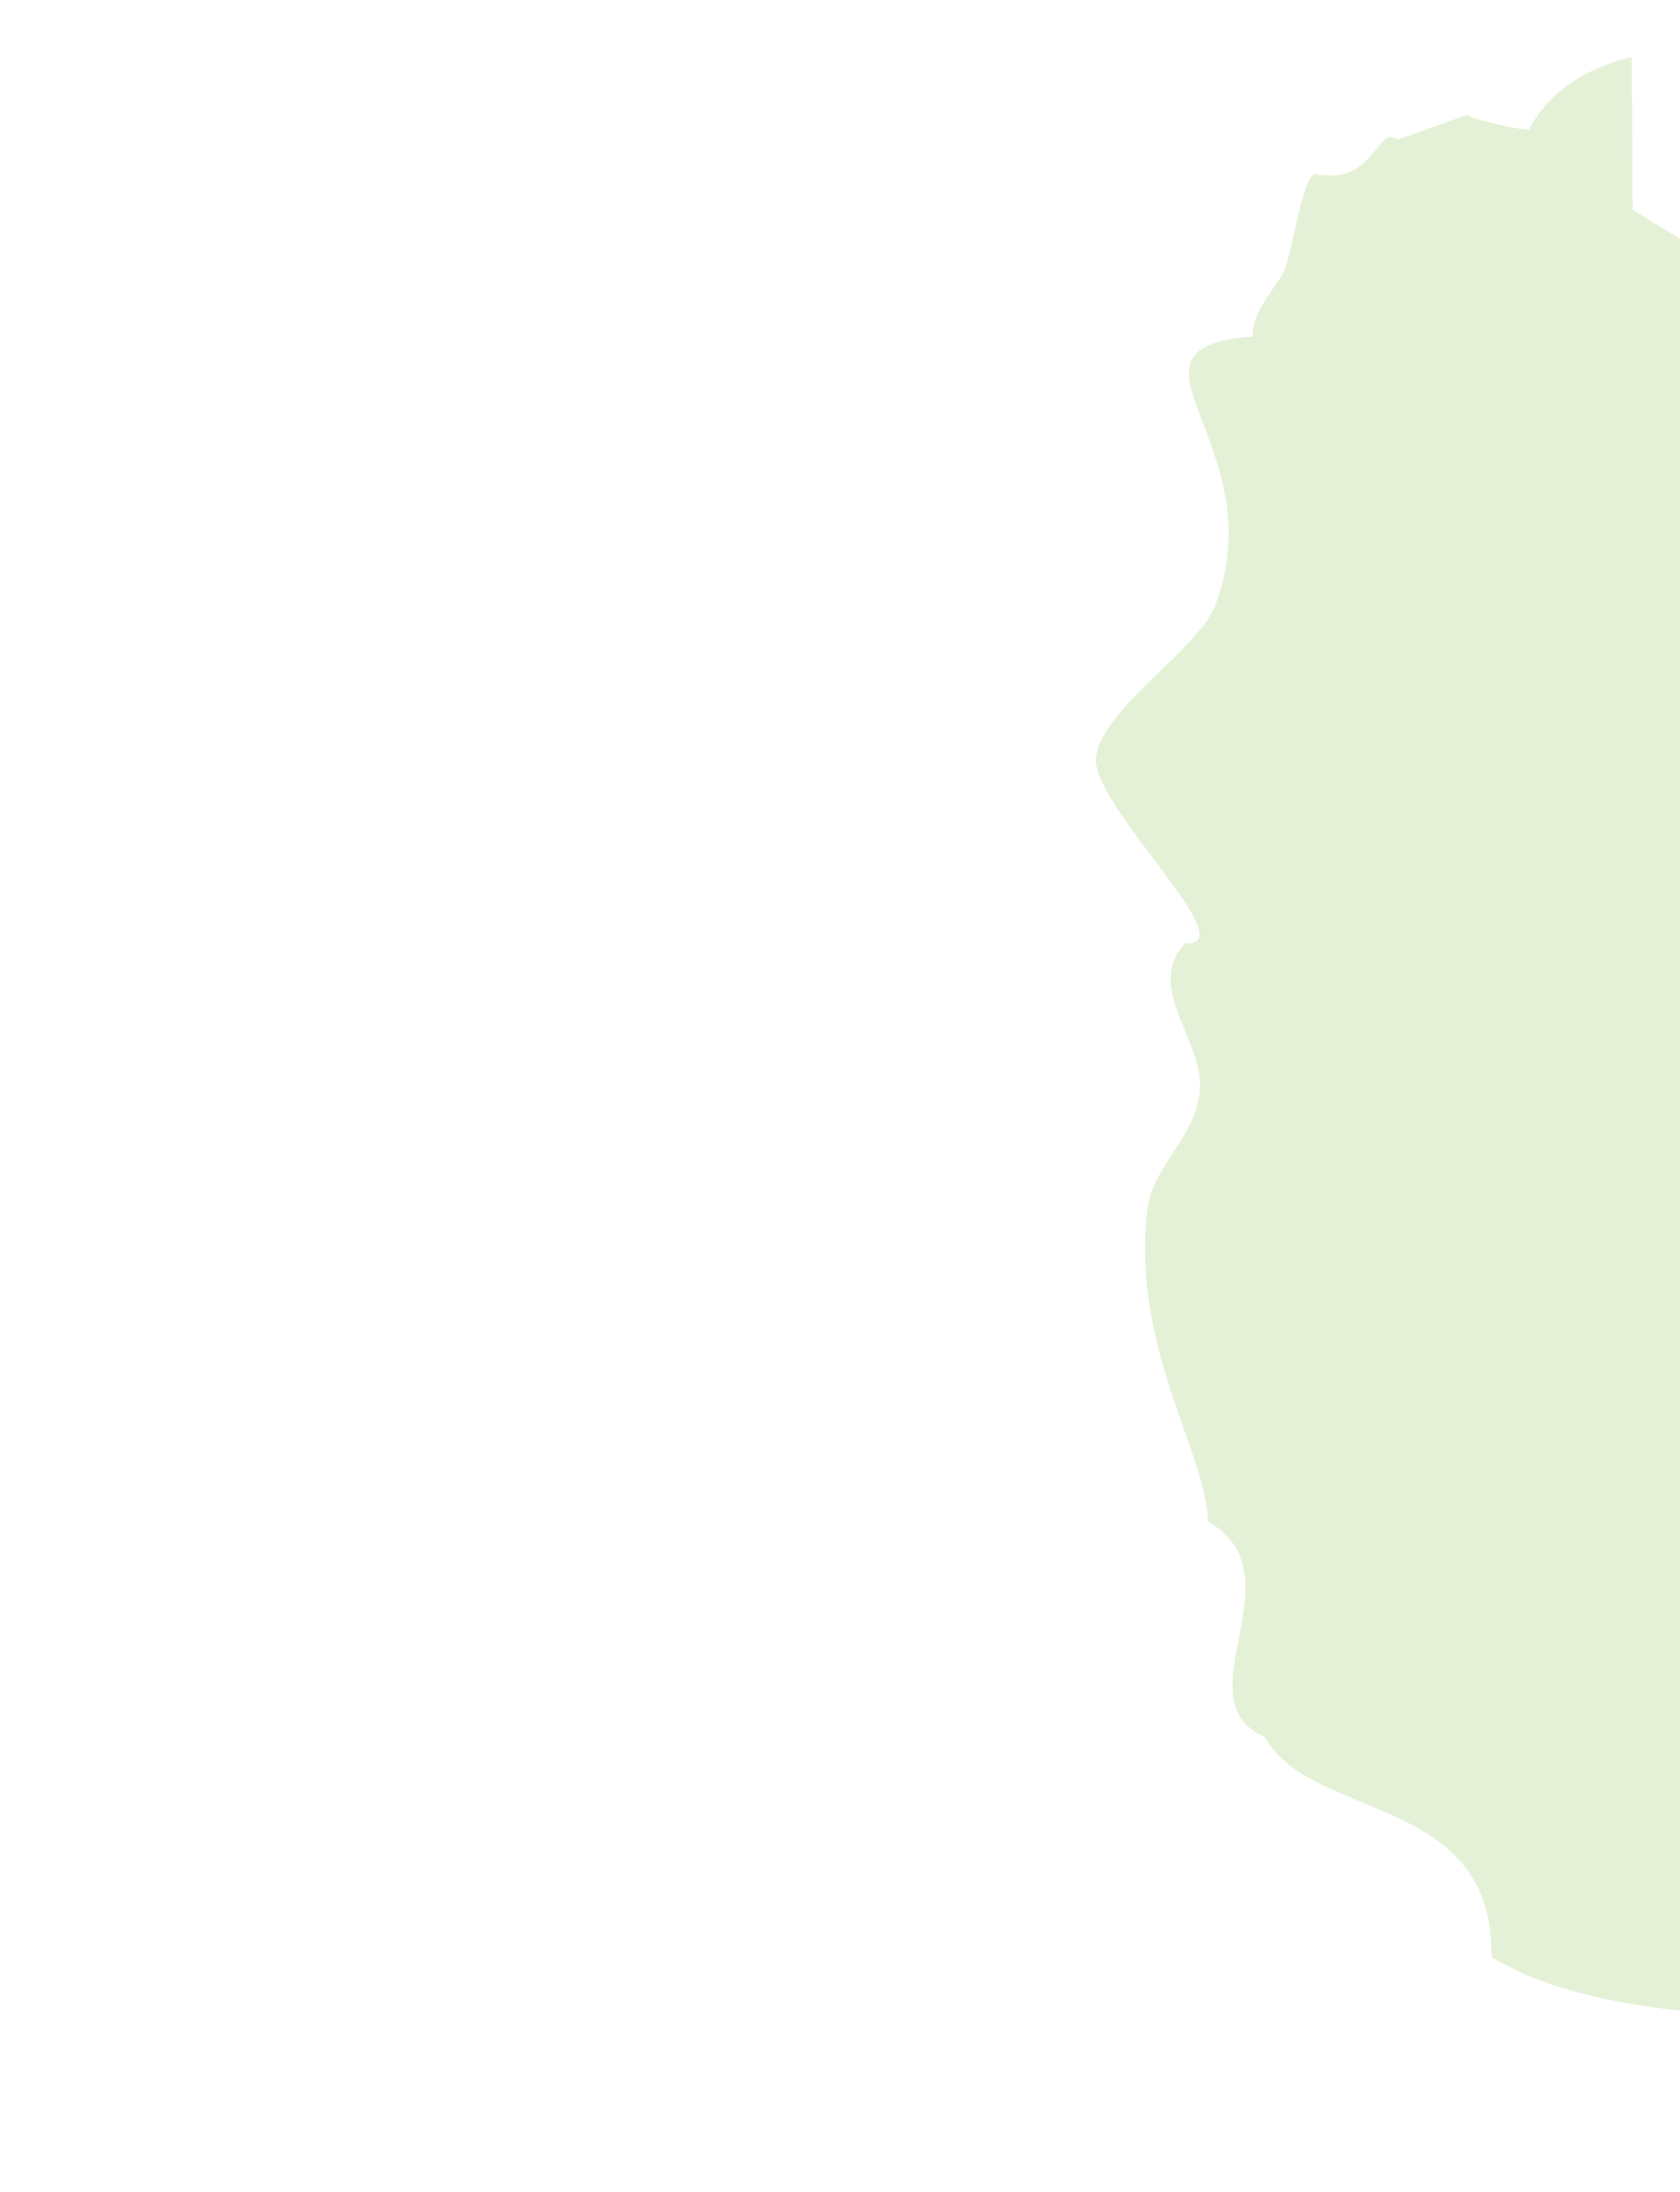 <svg xmlns:osb="http://www.openswatchbook.org/uri/2009/osb" xmlns="http://www.w3.org/2000/svg" width="105mm" height="137mm" viewBox="0 0 105 137" version="1.1" id="svg8"><defs id="defs2"><linearGradient id="linearGradient1564" osb:paint="solid"><stop offset="0" id="stop1562" stop-color="#5fac12" stop-opacity="1"/></linearGradient><style id="style833"/><style id="style833-1"/></defs><g id="layer1"><g id="g946" transform="translate(-243.885 298.413)" fill="#5fac12" fill-opacity=".169"><path id="path837" d="M174.948-88.306c-9.501-2.98-20.213-4.196-20.564-4.449l-4.072 10.412-85.687 218.645-1.633 4.168 3.82 1.175c14.202 4.419 28.406 8.844 42.61 13.274 1.358.418 2.644 1.018 3.954 1.532l35.818 22.761c5.622.527 25.296 3.928 32.889.73 14.91-6.298 35.1-2.867 35.58-6.38-1.174-10.445 9.304-21.751.695-24.562-6.677 1.488-20.294-9.4-18.072-13.238 2.575-4.448-3.058-9.483-5.824-13.827-1.869-2.945-1.7-5.572.6-7.82 6.923-6.77 2.753-14.115 2.796-14.489.958-8.714-2.571-6.433-1.846-8.644.506-1.546 1.145-2.97 2.017-4.28-.16-.967-.293-1.935-.483-2.9-.411-2.084-.259-.007-.391-3.008-.001-.03.03.053.045.08.18-.5.103-.151-.14-1.08-.269-1.028-.551-2.054-.797-3.085-.006-.365-.035-.732-.018-1.097.024-.528.312-2.112.374-2.419a26.674 26.674 0 0 1 1.593-5.178c.7-1.638 1.721-2.722 2.822-3.335-.096-3.346-.341-6.691-.69-7.123-2.699-3.287-1.604-7.021-8.423-9.702-.466-.523-12.915-5.425-8.033-15.518-.042-1.903.452-4.832 1.029-7.622-.464-.953-.724-1.943-.555-2.905.205-1.166 1.003-2.128 1.906-3.054.144-.6.266-1.114.323-1.393.043.158.178.325.373.487.25-.776.56-1.539.88-2.29.01-.023.021-.043.031-.067-.06.01-.122.018-.183.026 1.206-1.486-.331-5.278-.331-5.278.036-.55 6.37-7.383 7.055-9.06.686-1.678 2.165-7.38 2.708-8.43.345-.715 1.227-1.091 1.176-1.766-.025-.34-.11-.684-.063-1.02.21-1.532.514-2.932 2.166-3.88.64-.367 1.435-.474 2.207-.62.408-.273.833-.545 1.295-.824.25-.152.594-.152.89-.229.086-.022.168-.037.253-.057a44.136 44.136 0 0 1 4.441-3.94c2.02-1.37 5.385-1.687 6.753-3.321 2.393-2.852 1.97-12.743 4.716-13.772 3.001-1.124-.41-5.942-.347-8.467.068-2.39-7.102-16.087-17.818-14.695-15.884.847-23.234-16.545-42.669-15.837.113-5.193 22.552-10.204 14.825-12.629zm-20.564-4.449l.012-.029c-.028.007-.028.018-.012.03z" opacity=".17" fill="#5dae14" fill-opacity="1" stroke-width=".816"/></g><g id="layer1-0" transform="rotate(-19.07 339.576 -1594.659) scale(.795)" opacity=".17" fill="#5dae14" fill-opacity="1"><path id="path837-9" d="M-28.542-149.12l-85.715-28.785c-5.453-.45-12.849-4.315-20.245-.44-14.526 7.63-3.328 7.503-3.822 11.543-.7 5.706 1.996 15.859-7.918 16.708-4.222.399-4.057 7.076-1.193 8.283 5.57 2.352 11.349 5.729 16.924 4.113 6.493-1.89 19.622 10.222 17.433 14.683-2.536 5.171 2.89 10.79 5.539 15.695 1.79 3.327 1.604 6.344-.646 8.986-6.777 7.952-2.79 16.259-2.834 16.689-1.003 10.019 2.442 7.306 1.72 9.86-1.44 5.104-3.903 9.11-9.76 12.266-4.103 2.21-7.78 5.208-11.702 7.798a12.168 12.168 0 0 1-2.262.948c-2.949-4.987-6.15-6.898-10.195-5.241-2.55 1.024-4.658 3.214-6.903 4.95-.748.575-1.243 1.453-1.99 2.056-2.109 1.627-2.25 6.457-1.291 7.306-.66 1.395-5.801 7.835-5.347 13.974.74 9.805-5.605 17.53-5.372 18.944l-4.41.69c-1.58.268-4.156 1.556-3.15 3.647 1.246 2.508.91 3.349.06 5.743-.548 1.633 3.526 4 5.304 4.089 1.599.082 2.88-.65 2.223-2.887a3.298 3.298 0 0 1 .309-1.895c.084 1.482 1.987 4.42 12.984 8.512.115-.002 1.096.56 2.478 1.385.73 10.373 1.522 23.654 1.975 37.589.277 8.524 11.966 17.531 12.848 25.902-.296.636-.644 1.092-1.07 1.292-2.921 1.371.35 6.803.268 9.7-.038 1.218.39 2.993.847 4.84 1.404 15.538 7.492 26.253 15.392 33.568 18.834 17.439 47.72 15.652 47.72 15.652l-.076-1.248s-28.46 1.653-46.793-15.322c-6.44-5.962-11.658-14.211-13.986-25.698 5.452 1.443 27.288 5.16 26.846 23.992-.34 13.281 33.32 16.484 33.945 16.993l4.037-12.05 84.985-253.062 1.62-4.824-3.698-1.242c-13.75-4.678-27.502-9.363-41.254-14.054-1.314-.441-2.557-1.095-3.825-1.648zm-41.865 286.88l-.012.035c.027-.01.027-.022.012-.035zm-48.621-191.282c-1.832 6.779-9.411 12.09-17.052 10.443zm4.86 3.975c-.453 1.592-.266 15.263.388 16.21 2.593 3.695 1.499 8.006 8.096 10.894.448.586 12.492 5.866 7.67 17.573.055 4.76-2.387 15.222-2.748 17.245-.197-.875-2.398-1.922-3.831-1.44-5.736 2.77-5.589.412-6.211-2.577 4.376-1.346-.263-3.168-1.533-6.256-2.46-5.93-5.6-12.4-9.895-17.167-1.26-1.331-3.702-1.825-5.62-1.579-3.912.504-6.99-.421-10.861.45a67.168 67.168 0 0 1-6.962.823c-.383-.537 2.87-6.276 4.594-8.513 1.778-2.319 1.42-5.745-1.158-6.993-.784-.372-.626-1.709-.948-2.59 6.37-1.711 12.175-3.25 17.984-4.86.76-.209 4.234-1.031 4.657-1.67 2.449-3.638 3.998-5.87 6.378-9.55zm-15.115 45.371c.573.23 1.17.668 1.485 1.086 3.01 4.018 6.364 16.78 11.223 17.73 1.707.328 1.884-.902 2.063-.733.676 1.208.675 1.208 1.743 4.873.318 1.134 2.047 2.668 3.276 2.554 2.5-.223 2.16-3.59 3.141-4.46a8.551 8.551 0 0 1 4.507-2.355c-1.183 1.737.278 6.043.278 6.043-.04.631-6.245 8.64-6.925 10.582-.68 1.943-2.162 8.522-2.698 9.74-.638 1.44-3.402 3.827-4.227 5.176-1.108-4.978-7.383-2.361-7.834-3.721-.45-.796 3.348-4.562 2.998-7.414-.736-5.924.006-13.542-.815-19.458-.423-3.095-2.398-4.84-5.048-6.174-4.21-2.123-8.388-4.316-12.498-6.632-1.247-.701-6.182-3.149-8.667-4.726l-.05-.901c4.98-1.035 13.317-.464 17.11-1.347.259-.063.594 0 .938.137zm-17.306 15.72c3.904 2.366 9.331 5.729 10.925 6.597 1.213.661 2.347 1.478 3.804 2.413.043.25-2.695 20.66-.816 21.527a34.953 34.953 0 0 1 3.317 1.486c.233.17.063 2.193.199 3.383 1.065 3.564 4.938 2.04 6.425.341 1.002-1.144 3.728.344 4.376.497.922.201 1.257.423 1.268.526a48.654 48.654 0 0 1-6.203 7.055c-1.973 1.627-5.242 2.083-6.583 3.994-1.613 2.293-1.962 8.361-2.891 12.34-2.453-7.7-12.064-15.748-12.316-23.502a2328.986 2328.986 0 0 0-1.505-36.657z" stroke-width=".861"/><path id="path837-9-0" d="M38.374 85.458c10.091 4.757 7.018 26.669 15.418 31.626 0 0 3.517 14.246-.425 21.097 7.749-1.215 13.059 22.008 13.361 23.71 1.825 10.252 8.37 22.471 8.197 22.867-4.057 9.2-5.636 5.144-6.277 7.72-1.282 5.145-1.165 9.84 2.23 15.47 2.38 3.945 4.015 8.363 6.056 12.546.415.696.9 1.345 1.444 1.94 4.928-2.88 8.563-2.962 11.163.472 1.651 2.148 2.357 5.09 3.402 7.705.348.869.336 1.876.671 2.769.983 2.453-1.261 6.72-2.486 6.985-.126 1.537 1.06 9.668-2.328 14.779-5.423 8.155-3.85 17.997-4.739 19.11l3.382 2.774c1.202 1.013 2.745 3.402.873 4.723-2.279 1.565-2.407 2.461-2.862 4.96-.336 1.69-4.931 1.738-6.474.938-1.389-.716-2.11-1.984-.462-3.604.39-.52.622-1.146.666-1.799-.796 1.246-3.838 2.86-15.117.995-.096-.06-1.199-.054-2.767-.019-5.692 8.655-12.86 19.805-20.06 31.69-4.405 7.271-18.673 9.335-23.513 16.173-.062.7.009 1.267.27 1.65 1.794 2.633-3.624 5.74-4.972 8.298-.564 1.077-1.793 2.408-3.083 3.788-8.788 12.81-19.166 19.119-29.41 21.58-24.42 5.868-47.91-9.927-47.91-9.927l.675-1.047s23.197 15.47 46.967 9.757c8.349-2.006 16.787-6.601 24.372-15.434-5.304-1.435-25.542-8.972-34.385 7.611-6.211 11.709-36.17-2.104-36.947-1.97l2.49-12.462 52.152-261.807.994-4.99 3.727.744a52592.11 52592.11 0 0 0 41.675 8.128c1.324.264 2.692.31 4.032.454zM-66.696 355.39l-.007.036c-.019-.022-.013-.032.007-.036zM67.918 213.145c-1.772 6.794 2.022 15.147 9.273 17.482zm-6.044 1.058c-.397 1.607-7.245 13.394-8.26 13.894-3.995 1.933-5.182 6.219-12.16 5.475-.665.289-13.407-1.062-15.069 11.489-2.375 4.11-5.436 14.404-6.12 16.34.593-.663 2.962-.488 3.936.637 3.482 5.235 4.512 3.114 6.5.824-3.033-3.328 1.771-2.623 4.354-4.68 4.977-3.942 10.792-8.014 16.747-10.039 1.715-.536 4.016.24 5.513 1.399 3.053 2.366 6.102 3.08 8.941 5.746a64.73 64.73 0 0 0 5.47 4.148c.586-.278.65-6.869.29-9.663-.364-2.891 1.614-5.693 4.4-5.505.842.063 1.363-1.177 2.065-1.783-4.535-4.63-8.677-8.829-12.79-13.092-.54-.556-3.067-2.983-3.111-3.747-.285-4.369-.5-7.072-.706-11.443zm-9.453 46.879c-.596-.083-1.315.003-1.784.211-4.506 2.007-13.58 11.443-18.143 9.874-1.6-.557-1.148-1.713-1.382-1.655-1.16.717-1.16.717-3.854 3.376-.824.828-3.032 1.308-4.013.603-2-1.426-.065-4.184-.468-5.424a8.463 8.463 0 0 0-2.648-4.269c.148 2.093-3.191 5.114-3.191 5.114-.276.569 1.039 10.587.662 12.61-.378 2.024-2.347 8.472-2.49 9.795-.167 1.565.996 5.003 1.033 6.582 3.37-3.78 7.382 1.588 8.429.629.769-.47-.593-5.615 1.098-7.92 3.52-4.786 6.622-11.771 10.21-16.508 1.87-2.48 4.39-3.022 7.278-2.876 4.59.232 9.188.385 13.788.4 1.395.005 6.755.311 9.623.166l.483-.759c-3.695-3.354-11.006-6.968-13.772-9.606-.188-.182-.502-.293-.86-.343zm6.905 22.192c-4.451.132-10.674.378-12.444.346-1.347-.023-2.702.128-4.389.222-.159.196-7.836 19.281-9.846 19.108a33.196 33.196 0 0 0-3.525-.343c-.28.031-1.126 1.874-1.823 2.841-2.642 2.572-5.163-.662-5.587-2.872-.285-1.488-3.312-1.54-3.934-1.725-.876-.28-1.267-.253-1.327-.168a49.39 49.39 0 0 0 1.78 9.189c.868 2.386 3.403 4.394 3.599 6.716.238 2.788-2.437 8.233-3.6 12.148 5.837-5.481 17.881-7.735 21.889-14.35a2366.27 2366.27 0 0 1 19.207-31.112z" opacity="1" stroke-width=".85"/><path id="path4089" d="M38.374 85.458c10.091 4.757 7.018 26.669 15.418 31.626 0 0 3.517 14.246-.425 21.097 7.749-1.215 13.059 22.008 13.361 23.71 1.825 10.252 8.37 22.471 8.197 22.867-4.057 9.2-5.636 5.144-6.277 7.72-1.282 5.145-1.165 9.84 2.23 15.47 2.38 3.945 4.015 8.363 6.056 12.546.415.696.9 1.345 1.444 1.94 4.928-2.88 8.563-2.962 11.163.472 1.651 2.148 2.357 5.09 3.402 7.705.348.869.336 1.876.671 2.769.983 2.453-1.261 6.72-2.486 6.985-.126 1.537 1.06 9.668-2.328 14.779-5.423 8.155-3.85 17.997-4.739 19.11l3.382 2.774c1.202 1.013 2.745 3.402.873 4.723-2.279 1.565-2.407 2.461-2.862 4.96-.336 1.69-4.931 1.738-6.474.938-1.389-.716-2.11-1.984-.462-3.604.39-.52.622-1.146.666-1.799-.796 1.246-3.838 2.86-15.117.995-.096-.06-1.199-.054-2.767-.019-5.692 8.655-12.86 19.805-20.06 31.69-4.405 7.271-18.673 9.335-23.513 16.173-.062.7.009 1.267.27 1.65 1.794 2.633-3.624 5.74-4.972 8.298-.564 1.077-1.793 2.408-3.083 3.788-8.788 12.81-19.166 19.119-29.41 21.58-24.42 5.868-47.91-9.927-47.91-9.927l.675-1.047s23.197 15.47 46.967 9.757c8.349-2.006 16.787-6.601 24.372-15.434-5.304-1.435-25.542-8.972-34.385 7.611-6.211 11.709-36.17-2.104-36.947-1.97l2.49-12.462 52.152-261.807.994-4.99 3.727.744a52592.11 52592.11 0 0 0 41.675 8.128c1.324.264 2.692.31 4.032.454zM-66.696 355.39l-.007.036c-.019-.022-.013-.032.007-.036zM67.918 213.145c-1.772 6.794 2.022 15.147 9.273 17.482zm-6.044 1.058c-.397 1.607-7.245 13.394-8.26 13.894-3.995 1.933-5.182 6.219-12.16 5.475-.665.289-13.407-1.062-15.069 11.489-2.375 4.11-5.436 14.404-6.12 16.34.593-.663 2.962-.488 3.936.637 3.482 5.235 4.512 3.114 6.5.824-3.033-3.328 1.771-2.623 4.354-4.68 4.977-3.942 10.792-8.014 16.747-10.039 1.715-.536 4.016.24 5.513 1.399 3.053 2.366 6.102 3.08 8.941 5.746a64.73 64.73 0 0 0 5.47 4.148c.586-.278.65-6.869.29-9.663-.364-2.891 1.614-5.693 4.4-5.505.842.063 1.363-1.177 2.065-1.783-4.535-4.63-8.677-8.829-12.79-13.092-.54-.556-3.067-2.983-3.111-3.747-.285-4.369-.5-7.072-.706-11.443zm-9.453 46.879c-.596-.083-1.315.003-1.784.211-4.506 2.007-13.58 11.443-18.143 9.874-1.6-.557-1.148-1.713-1.382-1.655-1.16.717-1.16.717-3.854 3.376-.824.828-3.032 1.308-4.013.603-2-1.426-.065-4.184-.468-5.424a8.463 8.463 0 0 0-2.648-4.269c.148 2.093-3.191 5.114-3.191 5.114-.276.569 1.039 10.587.662 12.61-.378 2.024-2.347 8.472-2.49 9.795-.167 1.565.996 5.003 1.033 6.582 3.37-3.78 7.382 1.588 8.429.629.769-.47-.593-5.615 1.098-7.92 3.52-4.786 6.622-11.771 10.21-16.508 1.87-2.48 4.39-3.022 7.278-2.876 4.59.232 9.188.385 13.788.4 1.395.005 6.755.311 9.623.166l.483-.759c-3.695-3.354-11.006-6.968-13.772-9.606-.188-.182-.502-.293-.86-.343zm6.905 22.192c-4.451.132-10.674.378-12.444.346-1.347-.023-2.702.128-4.389.222-.159.196-7.836 19.281-9.846 19.108a33.196 33.196 0 0 0-3.525-.343c-.28.031-1.126 1.874-1.823 2.841-2.642 2.572-5.163-.662-5.587-2.872-.285-1.488-3.312-1.54-3.934-1.725-.876-.28-1.267-.253-1.327-.168a49.39 49.39 0 0 0 1.78 9.189c.868 2.386 3.403 4.394 3.599 6.716.238 2.788-2.437 8.233-3.6 12.148 5.837-5.481 17.881-7.735 21.889-14.35a2366.27 2366.27 0 0 1 19.207-31.112z" opacity="1" stroke-width=".85"/></g><path id="path1711" d="M624.863-95.432c-11.065-.024-33.746.403-38.137 4.22.592 7.854-3.705 11.153-3.705 11.153-8.566-2.316-1.418 9.03-6.495 16.8l2.975 3.267-2.274 3.175c-1.008 2.427-3.234 4.396-4.69 8.915-5.926 2.772-6.178 4.445-6.94 5.65l-1.17.315s-1.048-1.305-.513-2.177c.295-1.287-1.174-.396-2.162-1.447 0 0-1.846-3.288-2.91-3.569-1.562-.554-3.988-.133-6.396 2.42-1.27 1.345-.76-.479-1.857 2.4-1.097 2.877-.993 4.898 3.082 6.925.444.233 3.224 1.526 3.224 1.526.419.791.144 2.944-3.51 2.87-4.281-.087-5.616 5.643-6.744 7.168-1.128 1.526-1.936 1.668-3.893 4.69-1.958 3.024-.73 12.076-1.473 16.231-.272 1.521.428 3.8 1.443 4.88.716 3.945 3.023 13.996 9.196 24.181a43.53 43.53 0 0 1-.739 1.629c-2.51 5.206-7.797 15.767-4.607 17.54 2.307.253 2.514 4.712 1.425 5.012-2.993.615-3.458 3.896-.665 5.386 1.466.783 2.959.724 3.306 4.91.259 3.116 1.58 3.879 3.534 1.13.778-1.094-1.124-4.674-1.179-8.462-.048-3.337.039-7.645 1.526-7.183.892-3.613 1.995-10.607 2.787-12.185.02-.037.046-.095.066-.136 12.165 14.508 33.988 26.003 72.412 15.524l-.213-.794c-38.46 10.488-59.866-1.107-71.809-15.55.944-2.034 2.44-5.594 2.924-7.648.911-3.87 5.669-21.293 6.026-22.601 3.443-.334 11.495-1.642 15.369-1.926 1.877 8.78 1.947 19.133 6.638 18.032 3.701-1.747 2.485 5.229 5.305 5.66 2.122.324 2.429-3.314 4.653-4.383 2.472-1.188 5.176-.306 5.176-.306 0 1.305 7.901 8.903 9.258 8.903 1.62 0 7.831 4.783 8.356 6.435.4 1.26 7.94 7.527 9.056 7.527.238 0 .431-26.054.431-57.898v-78.143s-2.398-.057-6.087-.066zm-45.401 44.075c.092-.005.175.067.247.23-1.58 10.126 1.067 7.491 4.5 12.06 1.206 1.63 2.598 2.544 3.876 2.544 1.594 0 1.908.332 1.562 1.654-.284 1.087.096 1.935 1.11 2.478 2.312 1.237 5.628 7.426 6.195 11.562.34 2.486.08 4.66-.818 6.809-1.844 4.414-1.67 5.784 1.145 8.99 1.69 1.925 2.465 3.674 2.469 5.571.002 1.521.588 3.876 1.299 5.23 2.67 5.085 3.465 7.523 2.497 7.644-8.375 1.046-10.158-.456-8.344-2.183-.627-1.23-3.677-5.728-4.933-11.074-2.038-8.67-2.511-9.807-4.372-10.515-2.199-.836-9.646-.978-15.948-2.07 0 0 1.678-8.486 1.642-14.05-.292-9.96.611-10.05 3.348-15.82 1.81-1.822 3.63-9.015 4.525-9.06zM553.937-23.58c-.336 3.453.092 4.7.36 6.404 1.41 2.436.26 3.413-1.695 8.053a6.388 6.388 0 0 0-.494 2.324l-6.42 3.136c-.272-.17-.626-.577-1.105-1.55-.543-.491 2.407-7.968 2.467-9.237.06-1.269-.244-2.428.715-3.361 1.48-1.44 4.258-3.076 6.172-5.77zm-1.791 17.677c.201 1.867 1.157 3.548 2.415 4.455 0 0-1.055 5.867-1.362 10.25-.742 9.022 1.064 9.395-.895 14.424-5.516-9.27-7.763-18.245-8.576-22.402 1.568.918 3.166-2.388 2.907-3.771a3.265 3.265 0 0 0-.052-.239z" fill="#5fac12" fill-opacity=".169" stroke-width=".821"/><path id="path1871" d="M281.058 305.07c.646.825-18.302 18.93-23.318 26.74-5.016 7.81-4.056 2.938-4.437 7.4 2.138 5.457-14.826 4.252-15.919 9.325-.04 8.416-8.335 3.561-9.13 5.573-1.052 2.666-2.066 6.997-2.764 9.85-.776 3.17-3.876 10.47-3.876 13.659 0 3.089 1.245 6.168 1.473 9.282.266 3.62-4.744 6.794-3.66 10.153 1.173 3.635 1.974 5.548 3.615 9.066 8.765-4.834 1.962 6.326 2.37 8.919.266 1.684-1.029 3.11-1.463 4.64-.425 1.5-.03 3.115-.32 4.642-.552 2.925-1.758 4.71-1.18 7.832.32 1.737 2.192 5.79.846 7.354-.825.959-5.493 6.428-6.814 6.267-2.346-.285-5.005-8.271-5.993-10.243-1.11-2.213-2.045-2.505 1.447-5.594 1.079-2.536-.409-2.972-1.36-4.08-.357-.341-.312-.662-.789-.744-.602-.126-.779-.205-.726-.529.012-.394.272-.692-.113-1.035-.694-.47-.799-.006-2.856-.548-.916-.24-2.16-1.427-3.347-1.4-1.46.034-2.48.596-4.371 2.433-1.283 1.247-1.78 2.818-1.661 4.397-1.041.45-2.21.657-3.046 1.47-.547.515-.44 1.307-.104 1.9.24.822.236 1.693.495 2.513.285 1.173.764 2.33.73 3.554-.041 1.195-.705 2.498-1.924 2.839-.171.054-.827.123-.285.177 1.114.276 1.872 1.452 3.092 1.388.852-.142 1.229-1.027 1.55-1.725.794-1.913 1.237-3.96 1.447-6.014.01-.688-.176-1.38-.27-2.07.226.279.472.545.738.796 1.07 1.01 3.343 1.52 3.42 3.247.072 1.605-1.308 3-1.378 4.64-.355 8.23.683 18.403-.735 26.453-1.366.06-4.859-1.223-5.673.065-.44.697-.112 1.712-.161 2.49-.138 2.19-1.826 7.498.421 8.788 1.674.96 6.169.666 6.169.666s.396 1.84 5.411 10.192c1.743 3.668 3.757 7.807 4.62 11.102-.203 3.207-3.429 5.8-3.665 9.018-.389 5.298 2.098 10.993 1.61 16.218.612 5.47-2.29 7.463-.66 9.397 1.928 1.89 2.966 1.352 3.889.246 1.056-2.055 2.921-1.718 4.988-1.624.041 7.3.497 14.222 1.8 20.155 1.834 8.347 5.381 14.807 11.875 17.432 12.708 5.137 29.227 6.062 42.588 5.727 13.36-.336 23.572-1.948 23.572-1.948l-.15-.953s-10.15 1.602-23.446 1.936c-13.295.334-29.728-.614-42.203-5.657-6.097-2.465-9.492-8.549-11.293-16.744-1.278-5.82-1.732-12.674-1.776-19.929a7.086 7.086 0 0 0 1.635-.206s2.54 9.98 5.878 13.634c3.27 3.579 3.095-5.616 12.783 6.937 0 0-4.708 8.631 11.383 9.812 3.26 2.201 3.218 6.02 3.218 6.02l14.737 3.98 48.307-9.345V332.945zm-57.584 143.906c.105 1.326.778 3.295.356 4.576-.517 1.57-6.356 4-7.882 4.263-.253-3.354 4.276-8.056 7.526-8.84zm-2.03 26.107h.58l-1.45 6.381c-2.302-1.917-.444-4.432.87-6.381zm-1.8 12.788l2.38.265c.554 2.116 2.062 2.728 4.06 3.19l-1.59 7.543 1.301 3.19c-2.35 1.389-2.656 4.174-3.191 6.673-1.078 5.032-1.7 10.041-2.54 15.084-.23 1.376-.2 4.924-1.116 5.9-.175.187-.37.315-.575.404.02-1.652.057-3.316.107-4.99.316-10.532 1.115-21.356 1.22-30.754.026-2.26.013-4.433-.057-6.505zm-.904 3.21c.01 1.072.01 2.168-.004 3.286l-.012.741c-.123-.983-.217-1.96-.175-2.907.018-.408.092-.774.191-1.12zm-.23 11.37c-.288 7.253-.765 15.017-.995 22.652a298.554 298.554 0 0 0-.11 5.141c-.856-.103-1.737-.672-2.277-1.246-1.563-1.66-1.382-4.533-1.103-6.633.686-5.166 1.07-10.944 2.466-15.954.4-1.436 1.384-2.63 2.02-3.96z" fill="#5fac12" fill-opacity=".169" stroke="none" stroke-width=".29"/><path id="path1873" d="M394.055 82.768c-3.586 8.91 8.41 20.96 6.86 30.638-1.402 8.746-2.58 12.201-12.168 20.818-.695 4.62-6.057 12.333-6.084 16.926-.037 6.16-3.779 12.18-2.02 18.443-8.289.38-14.99 1.616-17.774 3.951-9.763 4.386-18.686 5.59-24.398 14.15-12.653 6.499-13.025 13.872-19.569 26.472-1.99 7.223-2.868 14.474-5.7 21.411-3.07 7.521-10.143 17.64-12.637 27.363 4.592 2.56-2.18 3.249-.09 6.22.609 2.098.323 5.01-.599 7.33-.763 1.922.786 4.12 1.753 4.462 1.182.322 2.47-.921 3.317-3.707-.634-2.468.68-6.673 2.49-10.115 7.437 5.682 4.071-6.975 18.936-26.432.906-1.472 2.362-5.275 4.02-7.535a98.516 98.516 0 0 0-1.42 7.004c-1.72 10.5-1.9 23.103 4.638 31.403 12.63 16.03 28.214 42.335 36.577 53.158 1.936 2.505 5.016 5.211 8.623 7.91-.9 8.806 17.63 5.542 18.314 15.55l3.295-1.994c5.489 3.043 9.49 5.05 9.49 5.05l.567-1.131s-3.682-1.848-8.808-4.673l101.698-61.514zm-12.307 91.92c.564-.01.912.2.977.736L380.1 178.8c1.533 5.836-1.723 6.43-3.133 11.637-1.649 6.087.583 15.436-3.318 20.102-1.37 5.417-13.868 5.514-17.685 9.215 0 0 1.839-6.177 1.484-9.691 1.513-3.44 1.039-6.893-3.138-9.283l.077-1.313c1.976 1.54 7.228 1.143 8.29-.393 1.24-1.792 1.714-1.147 3.093-2.38 2.791-2.498 1.699-6.086-1.615-8.625-.886-.647-2.871-1.691-4.523-1.204-3.784 1.116-5.192 3.369-5.444 3.417-1.96.373-.735-3.108-.735-3.108 4.74-1.96 6.761-2.63 8.934-5.431 2.413-1.787 5.47-3.239 5.47-3.239 4.968.38 11.448-3.777 13.89-3.817zm-33.764 37.584c4.31.137-.01 11.76 4.504 13.306 3.235 1.11 9.746-3.603 12.53-5.093 1.204-.644 3.892-2.64 5.188-.815 1.593 2.244.716 8.028.813 10.639.281 7.61-.302 14.787-.643 22.297-.145 3.205.538 6.996-.42 9.997-2.005-1.343-5.196 3.054-7.472.547-2.106-2.318 1.666-1.786.003-4.077 0 0-4.687-13.47-4.839-16.374-.144-2.76.5-6.14-1.1-8.665-2.295-3.623-7.316-6.798-10.664-9.11-1.68-1.158-4.246-2.167-4.773-4.516-.81-3.618 3.6-7.978 6.66-8.134.073-.004.144-.005.212-.003zm-15.008 19.126c1.526.076 3.35 1.563 4.673 2.28 2.747 1.489 5.382 2.878 7.068 5.875 3.862 6.87 1.295 24.058 5.79 23.86 1.663 2.322 4.477 1.257 6.684 2.14 0 0-.421 1.775-.968 3.858-.614 3.118 2.754 4.254 3.66 3.22 4.875-5.287 7.608-1.213 9.808-6.891-.997 3.748 2.034 19.244 1.73 30.609-.207 7.706-.05 14.488-1.163 21.897-.537 3.582 8.584 9.11 8.747 12.928-3.317-2.523-6.106-5.004-7.818-7.22-8.22-10.637-23.85-37.006-36.582-53.166-6.142-7.795-6.08-20.065-4.385-30.415a99.578 99.578 0 0 1 1.871-8.805 1.725 1.725 0 0 1 .885-.17z" fill="#5fac12" fill-opacity=".169" stroke="none" stroke-width=".54"/><path d="M-391.48 16.46l98.14 132.562c5.014-9.13 10.475-18.08 12.543-28.039.796-3.837-1.866-6.683-.808-10.352 2.08-7.215 7.486-14.962 10.54-22.076 4.506-10.491 12.023-30.077 12.668-33.904-.33 6.08 3.953 3.484 6.297 10.305.415 1.314 4.053 1.658 4.792-1.437.365-2.125.718-3.917.718-3.917 2.443.1 4.634 2.224 7.173.787 4.134 2.023 8.97-14.708 15.49-19.39 2.844-2.044 5.902-2.231 9.106-2.464 1.646-.12 4.198-.803 5.627-.036 2.304 1.236 1.665 8.591 1.995 11.061 5.745 23.84-2.747 34.006 6.625 31.87.248 3.883-.293 8.257-1.927 10.248-.38 2.888.304 4.55 1.55 4.741 1.051.084 3.43-1.286 3.525-3.352.114-2.495 1.072-5.267 2.527-6.933 3.214-1.852-2.85-5.256 2.538-5.71 1.758-9.891-.614-22.02-.323-30.138.267-7.488 2.5-14.462 3.676-21.866-.828-14.175 1.931-21.053-7.201-32.166-1.75-10.15-9.615-14.905-16.926-22.906-1.629-3.272-7.394-7.144-15.012-10.888 4.291-4.993 3.318-12.017 5.88-17.651 1.91-4.2 5.098-7.52 6.393-12.02 2.415-8.392 1.87-17.23 4.242-25.782 2.625-9.463 7.108-19.645 7.5-29.243l-8.738-12.135-13.69.249-42.913-1.733-25.578 15.107 9.589 24.519-9.233 25.013 8.598 9.659-11.709 8.669-11.71 8.668-11.708 8.668-11.71 8.669-11.709 8.668-11.709 8.669-11.709 8.668-11.71 8.669-11.708 8.668m158.922-49.534c1.53-2.462 6.717 6.826 12.65 8.904 0 0 2.257 2.577 3.768 5.196.858 3.445 2.471 4.885 6.093 8.615 0 0-.319 3.677-2 2.534-.216-.147-.588-2.78-3.668-5.349-1.344-1.12-3.647-.981-4.75-.754-4.18.958-6.717 3.783-5.151 7.205.773 1.69 1.49 1.297 1.898 3.439.35 1.837 5.11 4.35 7.613 3.756l-.482 1.229c-4.926.468-6.826 3.424-6.856 7.182-1.814 3.06-2.694 9.448-2.694 9.448-2.02-4.94-13.705-10.15-12.707-15.653-1.694-5.855 4.34-13.468 5.36-19.696.872-5.328-1.933-7.205 1.965-11.9m-7.943 41.335c1.984-1.133 3.666 1.789 4.524 2.87 1.984 2.5 6.106 9.466 9.609 9.78 4.965.446 5.758-12.329 10.032-10.203 2.806 1.397 5.106 7.18 2.82 10.149-1.484 1.927-4.317 1.795-6.381 2.165-4.115.736-10.164 1.574-13.845 3.938-2.565 1.648-3.385 4.996-4.684 7.454-1.366 2.587-11.442 12.953-11.442 12.953-2.525 1.408 1.237 2.469-1.716 3.72-3.192 1.354-4.332-3.964-6.779-3.56.366-3.131 2.605-6.31 3.82-9.292 2.846-6.99 5.323-13.776 8.794-20.603 1.191-2.342 2.807-7.977 5.248-9.37z" id="path1873-0" fill="#5fac12" fill-opacity=".169" stroke="none" stroke-width=".548"/><g id="g946-8" transform="translate(-23.413 -19.3)" fill="#5fac12" fill-opacity=".169"><path id="path935-7" d="M369.971-81.06V7.028l.4 130.975c-19.873.17-20.25-20.82-30.153-27.188-1.97-3.149-9.543.37-7.228-6.506 4.12-3.88-.986-11.542-3.711-17.355.092-.875-8.318-5.026-9.057-5.911l-1.741-3.57-2.126-2.043c-.928-.892-1.815-.884-3.02-.984-1.439-.119-2.026-.668-2.27-1.543-.59-2.121.629-2.652 1.93-4.192.638-.757-.176-2.32-.32-5.634-.534-12.279-.734-11.466.981-15.097 1.203-2.547 1.33-2.796-.964-4.567-2.572-3.139-6.582-5.401-9.905-8.041-1.416 12.606-1.217 31.04 7.793 47.37 5.61 10.167 17.602 25.632 28.291 35.545 10.69 9.912 16.869 12.118 16.869 12.118l.639 1.156s-7.45-2.629-18.168-12.569c-10.72-9.94-22.748-25.4-28.48-35.786-9.3-16.855-9.362-35.835-7.848-48.581-1.07-.916-2.042-1.887-2.828-2.963l-2.138-4.22c.12 1.265-3.78 2.09-5.7 1.005-2.167-1.224-1.134-1.29-1.428-2.346-.608-2.18 1.835-6.457 2.528-6.252 2.03.602.66.084 2.175-.302 1.775-1.517 1.743-1.032 2.202-3.838l.172-2.4c.205-2.86.981-7.647 1.654-10.196.898-3.405 3.394-10.704 4.03-11.785.706-1.201 4.148-5.85 5.916-5.656 1.768.194 2.97-2.512 3.632-3.865 1.118-2.29.85-3.712 2.19-4.66 1.339-.95 4.286-1.424 5.73-.95.9.296.935.285 1.55-.52.346-.454 1.812-2.403 3.04-3.682 1.227-1.278 2.499-2.289 3.043-2.894.545-.606 2.25-2.312 3.792-3.793 1.54-1.48 3.232-3.22 3.757-3.866.592-.728 1.217-1.227 1.643-1.312.429-.085.642-.256.566-.453-.108-.28.434-1.885 1.527-4.524.196-.47 1.925-2.08 2.198-3.36.273-1.278-.474-3.467-.017-5.082.458-1.614 10.305-12.508 10.932-14.796 2.425-10.541 10.672-10.376 14.886-11.87zm-33.849 47.723c-.083.004-2.03.281-2.968.915-1.859 1.258-1.624 2.736-4.198 7.711-.682 1.318-1.733 2.998-2.334 3.734-1.046 1.28-1.078 1.369-.749 2.01.19.368.551 1.436.514 2.382l-.135 3.496-1.272.297c-1 1.32-2.317 1.764-2.963 2.123-.56.311-1.019 1.728-1.078 1.905-.14.404-.52 1.63-1.497 1.08-.42-.262-1.171.187-1.385.834-.254.77-.776-.006-1.984 1.255-.793.277-.98-.005-1.023-.185l.352 2.974c-.062 1.573-.154 3.076-.204 3.34-.145.75-.626 2.04 2.039.924 2.872-1.203 5.57-3.502 6.697-4.558 1.163-1.09 2.55-2.172 3.753-2.926.574-.36 1.043-.792 1.043-.959 0-.167.58-1.074 1.289-2.015.725-.963 3.15-8.046 4.612-6.593 5.728-5.309 2.68-6.229 2.686-7.731.006-1.654-2.758-4.898-1.76-7.881.394-1.178.648-2.137.565-2.132zm-5.68 30.333c-.707.006-1.875.342-4.167 2.972-3.514 3.991-6.558 7.3-11.952 8.383l-2.22-2.01-.506 4.054c-.265 2.13-.745 4.336-.875 5 3.733-.93 5.749-1.855 10.352-2.112 1.953-.205 5.845.259 7.899.229v-1.227c.002-.725 3.124-1.577 3.394-2.08.704-1.318.833-2.849.41-4.855-.54-2.561-3.428-5.593-2.824-7.122zm.079 20.566l-.604 2.313c-1.64 4.717-4.925 12.156-3.289 17.494.236 0 .406-.387.51-1.162.36-2.642 4.071-5.115 5.367-9.088 1.339-4.103.845-6.039.845-6.039zm-9.102 4.179c-1.931 2.318-4.082 3.993-5.757 5.417l-1.393 1.167c1.729 2.145 2.793 5.45 6.063 8.973l1.34-.921s.966-2.334-.012-5.428c-1.021-3.232-1.085-7.5-.24-9.208zm3.517 23.381c-.881-.042-1.856.32-2.834 1.263-.333.9-.15.636-.333.901-1.475 2.25-1.309 5.209-1.896 7.746-.44 1.674-1.7 9.583-1.7 10.664 0 .811-.122 2.495.612 3.73 1.557 2.618 2.247 2.868 2.364 2.466.614-2.114 1.602-8.632 3.437-10.35 4.892-4.578 2.145-3.96 3.824-11.024.427-2.524-1.22-5.286-3.474-5.396z" fill="#5fac12" fill-opacity=".169" stroke-width=".245"/></g><path d="M102.036 13.108c2.441 1.534 4.947 2.986 7.385 4.525 4.383 2.005 6.504 3.09 8.516 3.866l1.498 77.072.576 27.226s-18.582 1.714-26.798-3.493c.178-10.213-11.304-8.496-14.157-13.734-5.359-2.333 2.298-10.153-3.562-13.468-.084-4.296-4.796-10.89-3.795-19.435.342-2.914 3.177-4.643 3.3-7.738.12-3.016-3.444-6.196-.944-8.97 3.833.218-5.73-8.5-5.562-11.53.162-2.939 6.342-6.822 7.42-9.491 3.92-10.1-7.15-16.198 2.38-16.899-.036-1.433 1.037-2.57 1.851-3.876.594-.953 1.085-5.555 1.979-6.294 3.897.787 3.861-3.11 5.237-2.149l4.366-1.545c.009.221 3.603 1.038 3.854.911 1.893-3.74 6.404-4.503 6.404-4.503z" id="path4231" fill="#5fac12" fill-opacity=".169" stroke="none" stroke-width=".276"/><path d="M285.262 85.398V255.06c-1.856-1.239-4.382-2.172-7.575-2.584-1.813-1.861-3.673-3.692-5.691-5.374-5.853-4.88-11.597-8.277-18.945-11.152a20.054 20.054 0 0 0-.511-2.12c-.766-2.502-2.974-4.154-4.753-6.086-4.561-4.952-10.91-9.57-14.113-15.346-1.715-3.092-.815-6.497-1.429-9.79-.366-1.959-1.79-3.532-2.018-5.556-.296-2.635.197-5.266-1.417-7.673-3.175-4.734-12.027-5.817-13.58-11.641-.49-1.835.084-3.718.134-5.556.103-3.747-1.083-8.09.583-11.642 1.184-2.524 4.716-6.636 5.236-9.995.448-1.029 6.568-2.444 6.722-3.799.201-2.548.104-4.709.104-7.35v-3.252c0-.28-.008-.551-.02-.82.244-.674.462-1.36.848-1.997 2.26-3.743 8.563-7.916 9.578-12.17.457-1.915 8.54-3.22 8.857-5.146.243-1.467 1.372-2.738 1.366-4.233-.008-1.902-1.94-3.216-2.396-5.027-.696-2.765.092-5.676-.298-8.467-.584-4.173 6.317.762 8.518-3.79 1.025-2.118 4.592-2.523 8.212-2.472 2.817.04 14.112-.482 15.44-1.445z" id="path4105" fill="#5fac12" fill-opacity=".169" stroke="none" stroke-width=".28"/></g></svg>